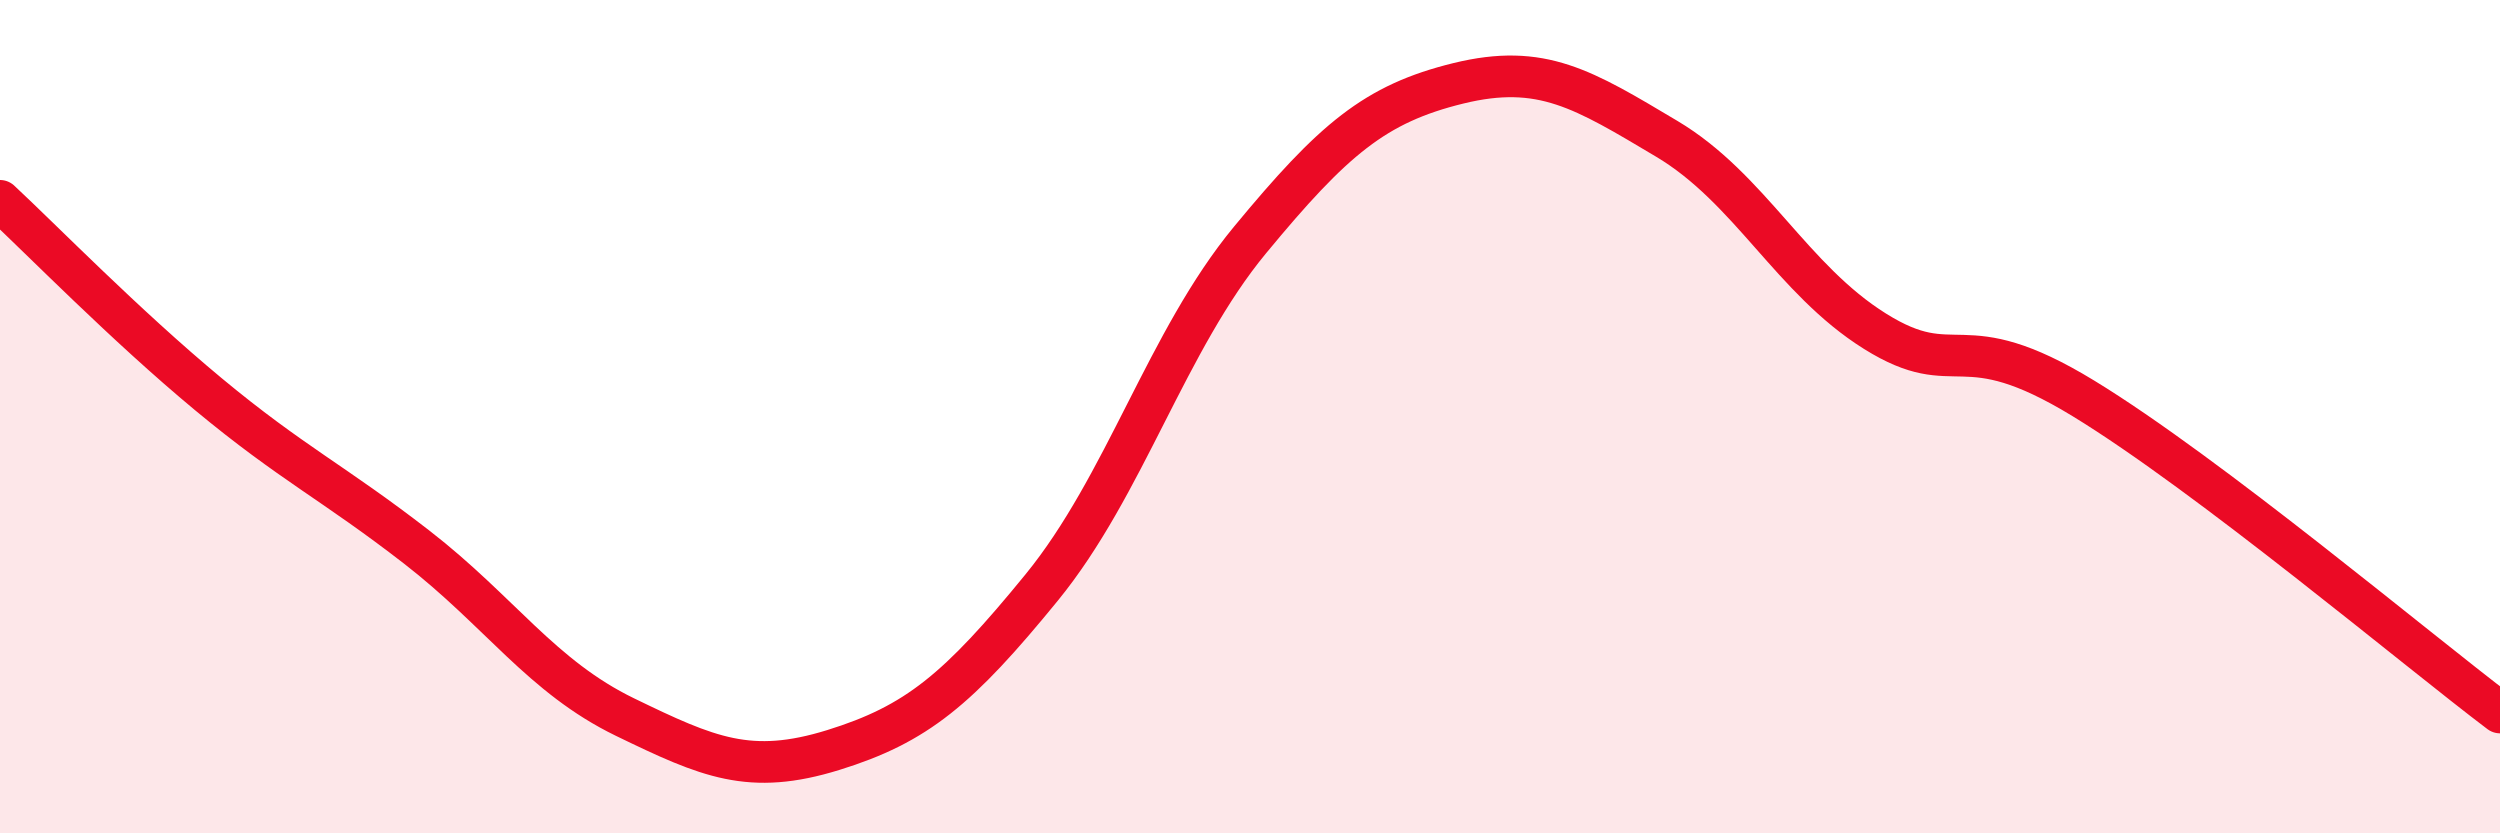 
    <svg width="60" height="20" viewBox="0 0 60 20" xmlns="http://www.w3.org/2000/svg">
      <path
        d="M 0,4.82 C 1,5.75 3,7.8 5,9.46 C 7,11.12 8,11.58 10,13.13 C 12,14.68 13,16.24 15,17.21 C 17,18.18 18,18.62 20,18 C 22,17.38 23,16.55 25,14.1 C 27,11.65 28,8.18 30,5.76 C 32,3.34 33,2.49 35,2 C 37,1.51 38,2.14 40,3.33 C 42,4.52 43,6.7 45,7.95 C 47,9.2 47,7.73 50,9.56 C 53,11.39 58,15.59 60,17.1L60 20L0 20Z"
        fill="#EB0A25"
        opacity="0.1"
        stroke-linecap="round"
        stroke-linejoin="round"
      />
      <path
        d="M 0,4.82 C 1,5.75 3,7.8 5,9.46 C 7,11.12 8,11.58 10,13.13 C 12,14.68 13,16.24 15,17.21 C 17,18.18 18,18.62 20,18 C 22,17.38 23,16.55 25,14.1 C 27,11.65 28,8.18 30,5.76 C 32,3.34 33,2.49 35,2 C 37,1.51 38,2.14 40,3.33 C 42,4.52 43,6.7 45,7.95 C 47,9.2 47,7.73 50,9.56 C 53,11.39 58,15.59 60,17.1"
        stroke="#EB0A25"
        stroke-width="1"
        fill="none"
        stroke-linecap="round"
        stroke-linejoin="round"
      />
    </svg>
  